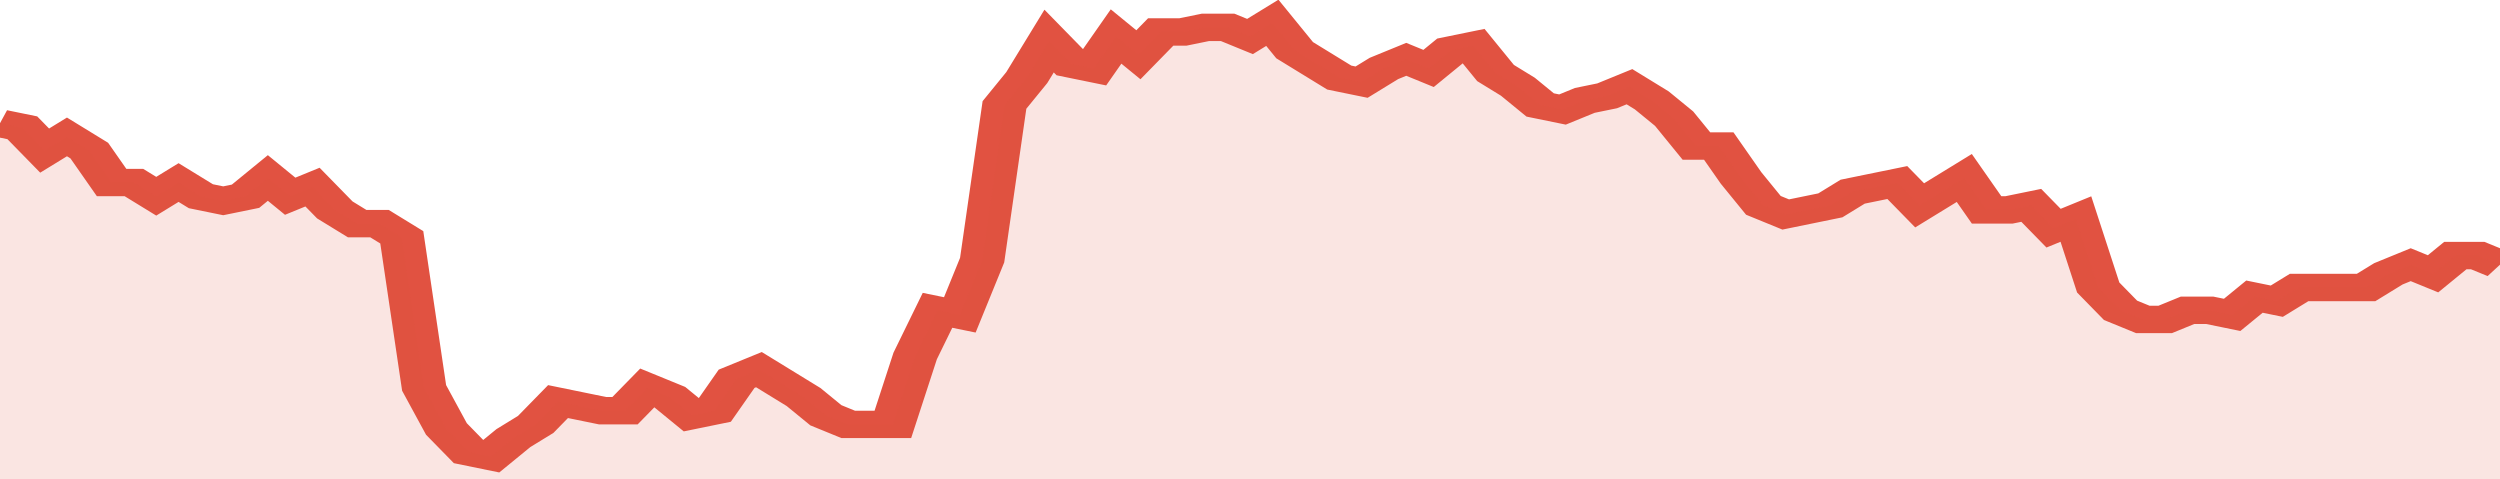 <svg xmlns="http://www.w3.org/2000/svg" viewBox="0 0 336 105" width="120" height="23" preserveAspectRatio="none">
				 <polyline fill="none" stroke="#E15241" stroke-width="6" points="0, 27 3, 28 6, 33 9, 30 12, 33 15, 40 18, 40 21, 43 24, 40 27, 43 30, 44 33, 43 36, 39 39, 43 42, 41 45, 46 48, 49 51, 49 54, 52 57, 85 60, 94 63, 99 66, 100 69, 96 72, 93 75, 88 78, 89 81, 90 84, 90 87, 85 90, 87 93, 91 96, 90 99, 83 102, 81 105, 84 108, 87 111, 91 114, 93 117, 93 120, 93 123, 78 126, 68 129, 69 132, 57 135, 23 138, 17 141, 9 144, 14 147, 15 150, 8 153, 12 156, 7 159, 7 162, 6 165, 6 168, 8 171, 5 174, 11 177, 14 180, 17 183, 18 186, 15 189, 13 192, 15 195, 11 198, 10 201, 16 204, 19 207, 23 210, 24 213, 22 216, 21 219, 19 222, 22 225, 26 228, 32 231, 32 234, 39 237, 45 240, 47 243, 46 246, 45 249, 42 252, 41 255, 40 258, 45 261, 42 264, 39 267, 46 270, 46 273, 45 276, 50 279, 48 282, 63 285, 68 288, 70 291, 70 294, 68 297, 68 300, 69 303, 65 306, 66 309, 63 312, 63 315, 63 318, 63 321, 60 324, 58 327, 60 330, 56 333, 56 336, 58 336, 58 "> </polyline>
				 <polygon fill="#E15241" opacity="0.15" points="0, 105 0, 27 3, 28 6, 33 9, 30 12, 33 15, 40 18, 40 21, 43 24, 40 27, 43 30, 44 33, 43 36, 39 39, 43 42, 41 45, 46 48, 49 51, 49 54, 52 57, 85 60, 94 63, 99 66, 100 69, 96 72, 93 75, 88 78, 89 81, 90 84, 90 87, 85 90, 87 93, 91 96, 90 99, 83 102, 81 105, 84 108, 87 111, 91 114, 93 117, 93 120, 93 123, 78 126, 68 129, 69 132, 57 135, 23 138, 17 141, 9 144, 14 147, 15 150, 8 153, 12 156, 7 159, 7 162, 6 165, 6 168, 8 171, 5 174, 11 177, 14 180, 17 183, 18 186, 15 189, 13 192, 15 195, 11 198, 10 201, 16 204, 19 207, 23 210, 24 213, 22 216, 21 219, 19 222, 22 225, 26 228, 32 231, 32 234, 39 237, 45 240, 47 243, 46 246, 45 249, 42 252, 41 255, 40 258, 45 261, 42 264, 39 267, 46 270, 46 273, 45 276, 50 279, 48 282, 63 285, 68 288, 70 291, 70 294, 68 297, 68 300, 69 303, 65 306, 66 309, 63 312, 63 315, 63 318, 63 321, 60 324, 58 327, 60 330, 56 333, 56 336, 58 336, 105 "></polygon>
			</svg>
